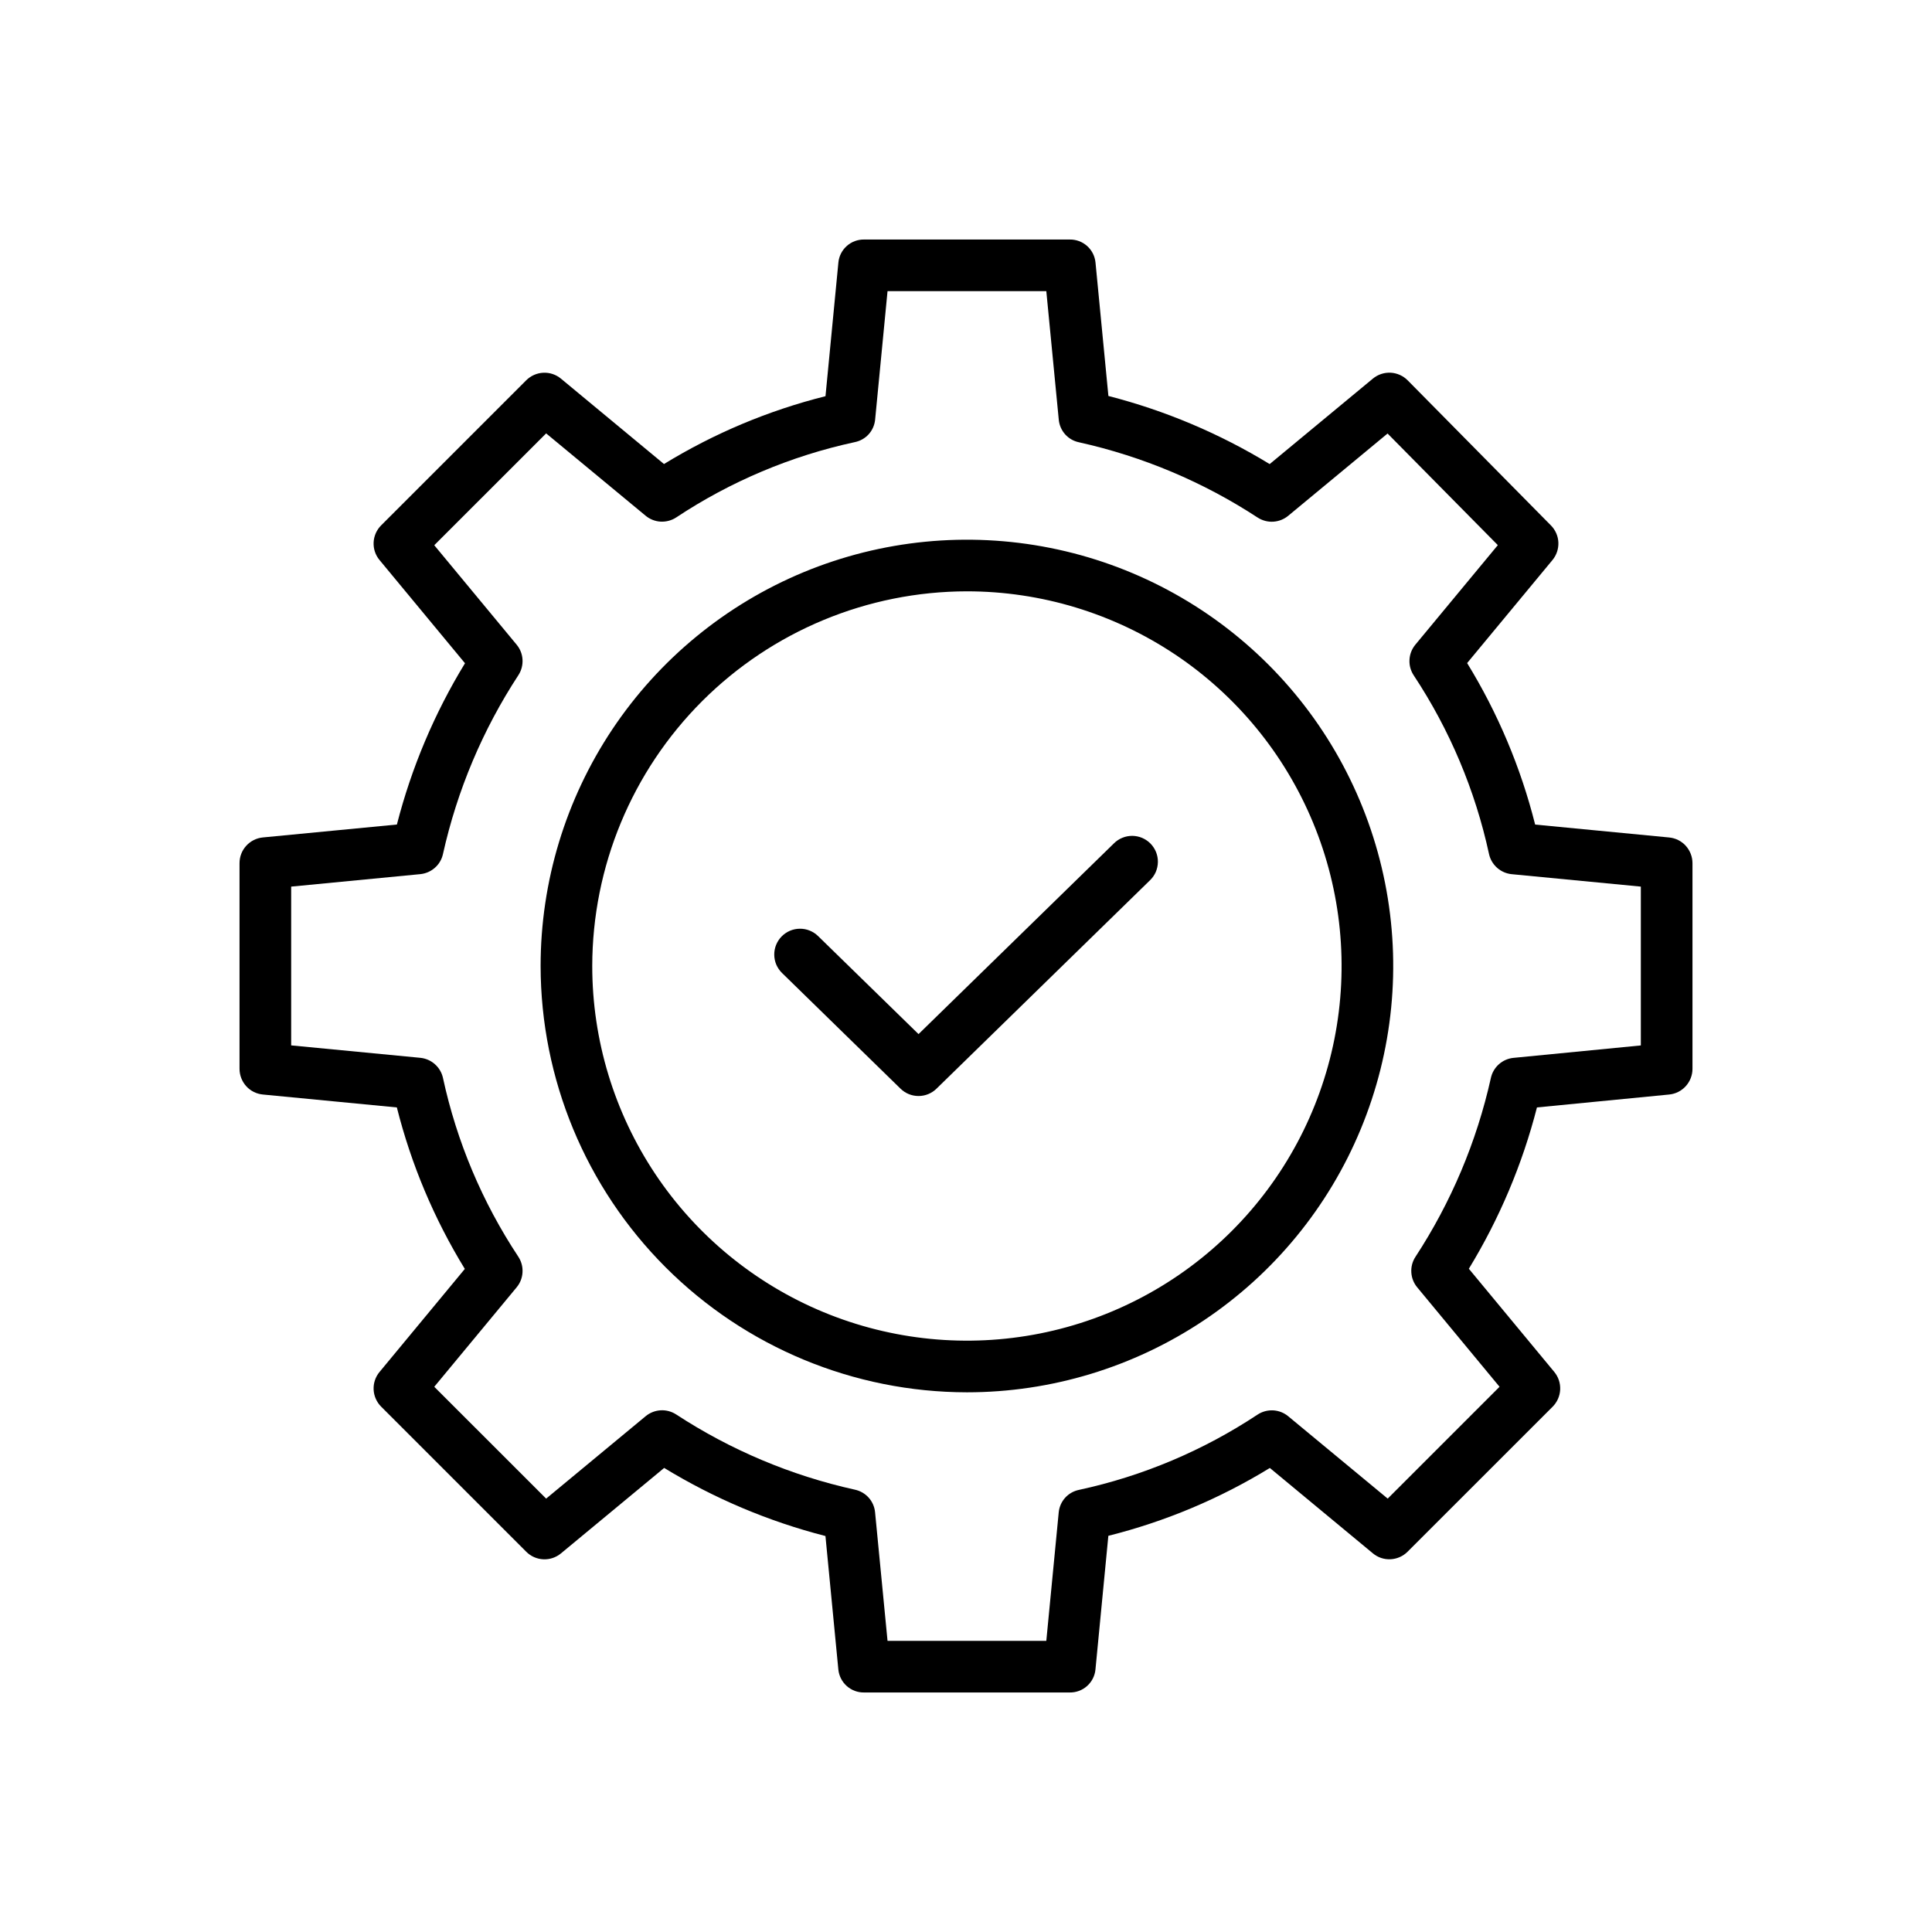 <svg width="44" height="44" viewBox="0 0 44 44" fill="none" xmlns="http://www.w3.org/2000/svg">
<g id="fi_1514375">
<path id="Vector" d="M5.987 24.927L9.038 25.221C9.365 26.519 9.887 27.759 10.586 28.899L8.644 31.245C8.55 31.358 8.502 31.502 8.509 31.648C8.516 31.794 8.577 31.932 8.681 32.036L11.985 35.34C12.088 35.444 12.227 35.505 12.373 35.512C12.519 35.519 12.663 35.471 12.776 35.377L15.126 33.431C16.267 34.127 17.505 34.65 18.799 34.982L19.093 38.024C19.108 38.168 19.176 38.302 19.284 38.398C19.393 38.495 19.533 38.547 19.678 38.545H24.363C24.508 38.547 24.649 38.495 24.757 38.398C24.865 38.302 24.934 38.168 24.948 38.024L25.242 34.977C26.539 34.652 27.779 34.131 28.92 33.432L31.266 35.376C31.378 35.47 31.522 35.518 31.668 35.511C31.814 35.504 31.953 35.443 32.056 35.34L35.361 32.036C35.464 31.932 35.525 31.794 35.532 31.648C35.539 31.502 35.491 31.358 35.398 31.245L33.452 28.895C34.148 27.754 34.671 26.516 35.003 25.221L38.014 24.927C38.16 24.913 38.294 24.845 38.392 24.737C38.49 24.629 38.545 24.488 38.545 24.342V19.658C38.545 19.512 38.49 19.371 38.392 19.262C38.294 19.154 38.159 19.087 38.014 19.073L34.962 18.779C34.635 17.481 34.113 16.241 33.413 15.101L35.356 12.755C35.449 12.643 35.497 12.5 35.491 12.354C35.485 12.209 35.424 12.07 35.322 11.967L32.059 8.662C31.956 8.558 31.817 8.496 31.671 8.488C31.524 8.481 31.379 8.529 31.266 8.623L28.916 10.569C27.775 9.873 26.537 9.35 25.243 9.018L24.949 5.976C24.934 5.832 24.866 5.698 24.758 5.602C24.649 5.505 24.509 5.453 24.363 5.455H19.679C19.534 5.453 19.393 5.505 19.285 5.602C19.177 5.698 19.108 5.832 19.094 5.976L18.8 9.023C17.503 9.348 16.263 9.869 15.122 10.568L12.776 8.624C12.663 8.53 12.52 8.482 12.373 8.489C12.227 8.496 12.089 8.557 11.985 8.66L8.681 11.964C8.577 12.068 8.516 12.206 8.509 12.352C8.502 12.499 8.55 12.642 8.644 12.755L10.59 15.105C9.893 16.246 9.371 17.484 9.039 18.778L5.987 19.072C5.841 19.086 5.706 19.154 5.608 19.262C5.509 19.37 5.455 19.511 5.455 19.658V24.342C5.455 24.488 5.51 24.629 5.608 24.738C5.706 24.846 5.841 24.913 5.987 24.927ZM6.631 20.192L9.571 19.908C9.695 19.896 9.812 19.845 9.905 19.762C9.999 19.68 10.063 19.569 10.089 19.447C10.412 17.997 10.994 16.618 11.807 15.375C11.875 15.27 11.907 15.146 11.9 15.022C11.893 14.897 11.846 14.778 11.766 14.682L9.89 12.417L12.438 9.87L14.703 11.745C14.8 11.826 14.921 11.873 15.047 11.88C15.173 11.886 15.299 11.852 15.404 11.782C16.64 10.963 18.019 10.382 19.468 10.069C19.59 10.044 19.7 9.982 19.783 9.891C19.866 9.799 19.917 9.684 19.93 9.561L20.213 6.631H23.829L24.113 9.561C24.125 9.684 24.176 9.8 24.259 9.893C24.342 9.985 24.452 10.048 24.574 10.073C26.023 10.395 27.403 10.976 28.645 11.789C28.751 11.856 28.875 11.889 28.999 11.881C29.124 11.873 29.243 11.826 29.339 11.746L31.601 9.873L34.112 12.415L32.234 14.682C32.153 14.78 32.106 14.901 32.1 15.027C32.093 15.153 32.128 15.278 32.198 15.383C33.016 16.62 33.597 17.999 33.911 19.448C33.937 19.57 34.002 19.68 34.095 19.763C34.188 19.846 34.305 19.897 34.429 19.909L37.369 20.192V23.809L34.47 24.092C34.346 24.104 34.229 24.155 34.136 24.238C34.043 24.321 33.979 24.431 33.953 24.553C33.63 26.003 33.048 27.382 32.235 28.625C32.167 28.73 32.134 28.853 32.142 28.978C32.149 29.103 32.196 29.222 32.276 29.318L34.151 31.583L31.604 34.13L29.339 32.255C29.242 32.174 29.121 32.127 28.995 32.12C28.868 32.114 28.743 32.148 28.638 32.218C27.401 33.037 26.023 33.618 24.573 33.931C24.452 33.956 24.342 34.018 24.259 34.109C24.176 34.201 24.125 34.316 24.112 34.439L23.829 37.369H20.213L19.929 34.439C19.917 34.316 19.866 34.2 19.783 34.107C19.7 34.015 19.59 33.952 19.468 33.926C18.018 33.605 16.639 33.024 15.396 32.211C15.291 32.144 15.167 32.111 15.043 32.119C14.918 32.127 14.799 32.174 14.703 32.254L12.438 34.13L9.89 31.583L11.766 29.318C11.847 29.221 11.894 29.1 11.9 28.974C11.907 28.847 11.872 28.722 11.802 28.617C10.984 27.38 10.403 26.002 10.089 24.552C10.063 24.43 9.998 24.32 9.905 24.237C9.812 24.154 9.695 24.103 9.571 24.091L6.631 23.808V20.192Z" fill="black"/>
<path id="Vector_2" d="M22.021 31.709C23.941 31.709 25.818 31.139 27.415 30.072C29.011 29.006 30.256 27.489 30.99 25.715C31.725 23.941 31.918 21.989 31.543 20.106C31.168 18.223 30.244 16.493 28.886 15.135C27.528 13.777 25.798 12.852 23.915 12.478C22.032 12.103 20.079 12.296 18.305 13.03C16.532 13.765 15.015 15.01 13.948 16.606C12.882 18.203 12.312 20.08 12.312 22C12.315 24.574 13.339 27.042 15.159 28.862C16.979 30.682 19.447 31.706 22.021 31.709ZM22.021 13.467C23.709 13.467 25.358 13.968 26.762 14.905C28.165 15.843 29.258 17.175 29.904 18.735C30.55 20.294 30.719 22.009 30.39 23.665C30.06 25.32 29.248 26.84 28.054 28.034C26.861 29.227 25.341 30.04 23.686 30.369C22.03 30.698 20.315 30.529 18.755 29.883C17.196 29.237 15.864 28.144 14.926 26.741C13.989 25.337 13.488 23.688 13.488 22C13.491 19.738 14.39 17.569 15.99 15.969C17.59 14.37 19.759 13.47 22.021 13.467Z" fill="black"/>
<path id="Vector_3" d="M20.508 24.793C20.618 24.901 20.765 24.961 20.919 24.961C21.072 24.961 21.22 24.901 21.329 24.793L26.19 20.048C26.246 19.994 26.291 19.93 26.322 19.859C26.352 19.788 26.369 19.711 26.37 19.633C26.372 19.556 26.357 19.479 26.329 19.407C26.3 19.335 26.257 19.269 26.203 19.213C26.149 19.158 26.084 19.114 26.013 19.083C25.942 19.053 25.865 19.037 25.787 19.036C25.71 19.036 25.633 19.05 25.561 19.08C25.489 19.109 25.424 19.152 25.369 19.207L20.919 23.551L18.631 21.318C18.576 21.264 18.511 21.222 18.439 21.193C18.367 21.164 18.291 21.15 18.214 21.151C18.136 21.152 18.06 21.168 17.989 21.198C17.918 21.229 17.854 21.273 17.8 21.328C17.746 21.383 17.704 21.449 17.675 21.52C17.646 21.592 17.632 21.669 17.633 21.746C17.634 21.823 17.65 21.899 17.68 21.97C17.711 22.041 17.755 22.105 17.81 22.159L20.508 24.793Z" fill="black"/>
</g>
</svg>
